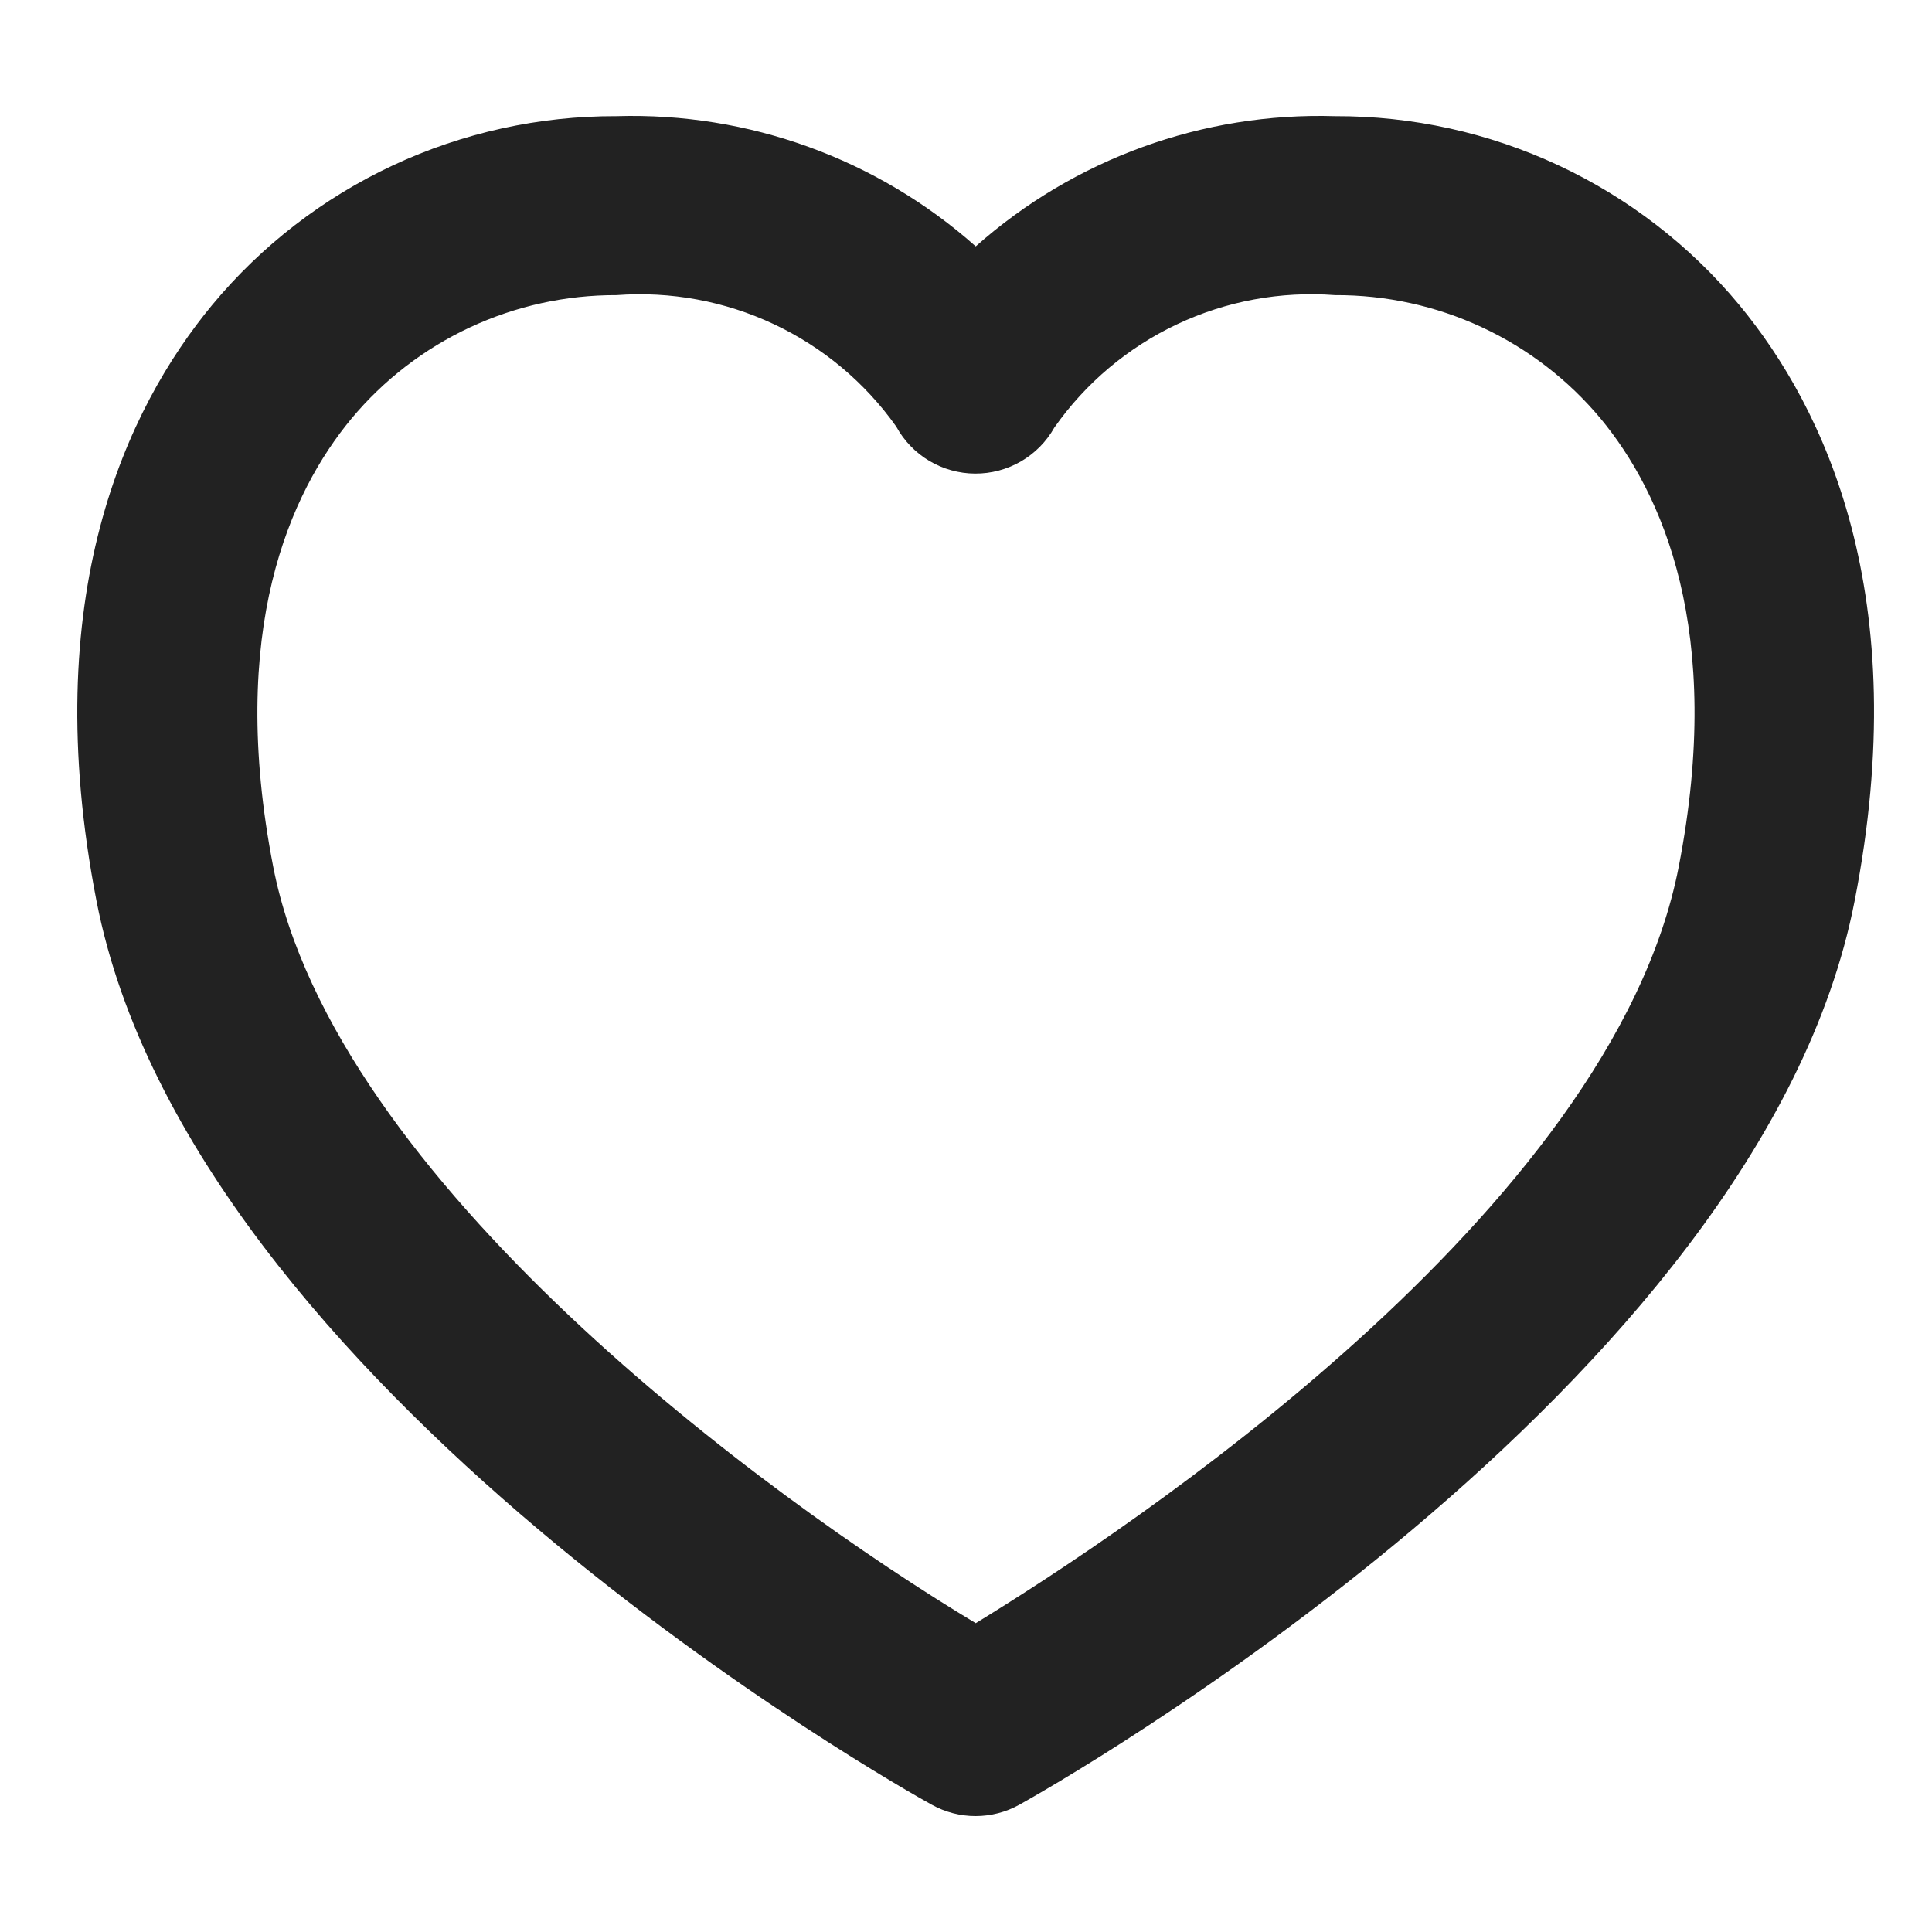 <svg width="100" height="100" viewBox="0 0 100 100" fill="none" xmlns="http://www.w3.org/2000/svg">
<path d="M90.022 15.781C87.477 12.713 84.28 10.245 80.663 8.556C77.045 6.867 73.096 5.998 69.101 6.012C62.265 5.806 55.61 8.218 50.504 12.752C45.399 8.218 38.744 5.806 31.908 6.012C27.912 5.998 23.964 6.867 20.346 8.556C16.728 10.245 13.532 12.713 10.986 15.781C6.556 21.136 1.921 30.831 4.994 46.63C9.899 71.861 46.678 92.566 48.231 93.414C48.923 93.798 49.703 94 50.495 94C51.288 94 52.067 93.798 52.759 93.414C54.321 92.547 91.101 71.842 95.996 46.63C99.088 30.831 94.453 21.136 90.022 15.781ZM86.889 44.87C83.42 62.708 58.213 79.3 50.504 84.015C39.644 77.484 17.3 61.087 14.143 44.87C11.758 32.614 15.022 25.494 18.183 21.678C19.855 19.668 21.953 18.052 24.326 16.945C26.698 15.838 29.288 15.268 31.908 15.276C34.706 15.067 37.511 15.584 40.049 16.777C42.587 17.969 44.772 19.797 46.39 22.081C46.789 22.812 47.377 23.424 48.094 23.852C48.811 24.279 49.63 24.508 50.466 24.513C51.302 24.518 52.123 24.3 52.846 23.881C53.568 23.462 54.164 22.858 54.572 22.132C56.187 19.83 58.377 17.987 60.924 16.785C63.472 15.582 66.29 15.063 69.101 15.276C71.726 15.264 74.322 15.831 76.701 16.938C79.08 18.045 81.182 19.664 82.858 21.678C86.01 25.494 89.274 32.614 86.889 44.87Z" fill="#222222"/>
</svg>
